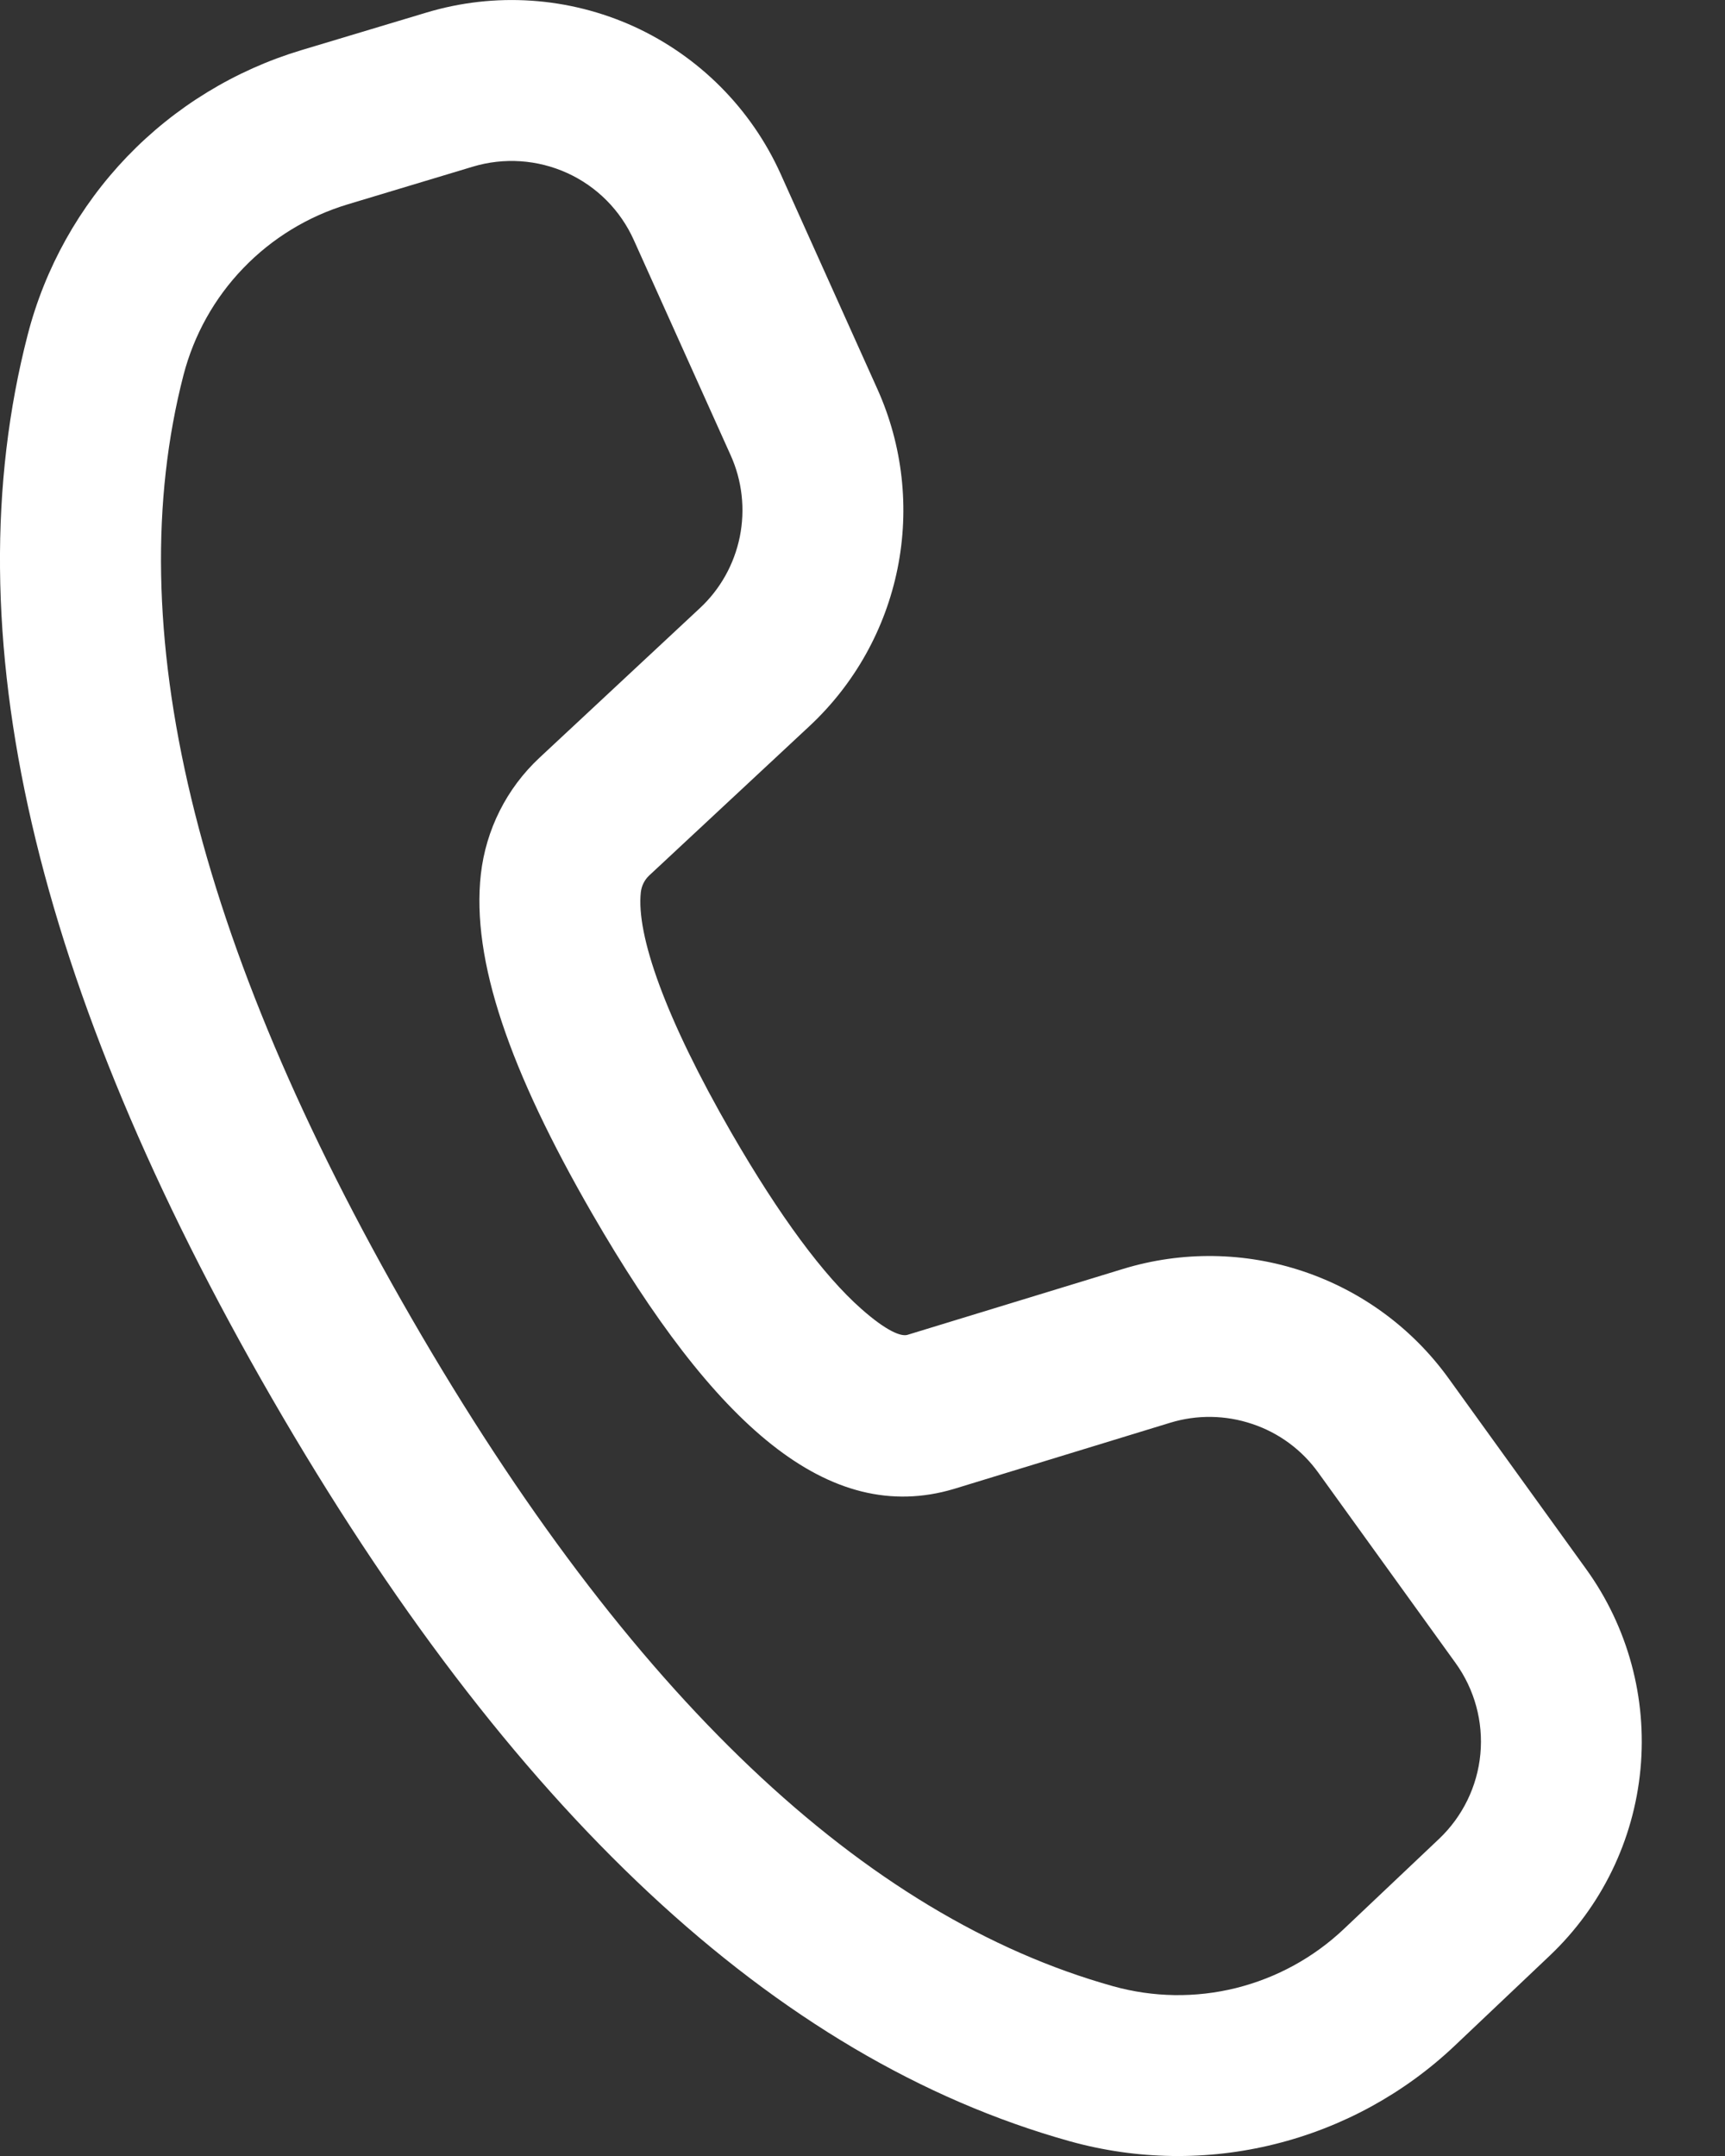 <svg width="16" height="20" viewBox="0 0 16 20" fill="none" xmlns="http://www.w3.org/2000/svg">
<rect x="0" y="0" width="16" height="20" fill="#333333" stroke="none"/>
<path d="M2.793 0.466L3.954 0.117C4.591 -0.075 5.275 -0.029 5.88 0.246C6.484 0.522 6.968 1.008 7.241 1.614L8.139 3.611C8.373 4.132 8.438 4.714 8.325 5.274C8.212 5.834 7.927 6.345 7.509 6.735L6.022 8.121C5.978 8.162 5.951 8.217 5.944 8.276C5.9 8.671 6.168 9.44 6.785 10.51C7.234 11.287 7.641 11.834 7.986 12.139C8.227 12.353 8.359 12.399 8.416 12.383L10.417 11.771C10.963 11.604 11.548 11.612 12.089 11.794C12.631 11.976 13.102 12.323 13.436 12.786L14.711 14.554C15.099 15.091 15.278 15.751 15.216 16.411C15.154 17.071 14.855 17.686 14.374 18.142L13.492 18.978C13.024 19.421 12.449 19.735 11.824 19.89C11.198 20.046 10.543 20.036 9.922 19.863C7.181 19.097 4.724 16.784 2.522 12.971C0.318 9.153 -0.456 5.865 0.257 3.105C0.417 2.485 0.735 1.916 1.179 1.453C1.623 0.991 2.179 0.651 2.793 0.466V0.466ZM3.224 1.896C2.856 2.007 2.522 2.211 2.256 2.488C1.989 2.765 1.799 3.106 1.702 3.479C1.103 5.799 1.789 8.715 3.815 12.225C5.838 15.73 8.017 17.78 10.324 18.425C10.697 18.529 11.089 18.535 11.464 18.442C11.84 18.348 12.184 18.16 12.465 17.894L13.348 17.058C13.566 16.851 13.703 16.571 13.731 16.271C13.759 15.971 13.677 15.671 13.501 15.427L12.227 13.66C12.075 13.449 11.861 13.291 11.614 13.209C11.368 13.126 11.102 13.122 10.854 13.198L8.848 13.812C7.684 14.159 6.627 13.222 5.492 11.257C4.728 9.933 4.371 8.908 4.46 8.11C4.507 7.696 4.699 7.314 5.003 7.03L6.49 5.643C6.681 5.466 6.81 5.234 6.862 4.979C6.913 4.724 6.884 4.46 6.777 4.223L5.879 2.227C5.755 1.951 5.536 1.73 5.261 1.605C4.986 1.48 4.675 1.459 4.386 1.546L3.224 1.896V1.896Z" fill="white"/>
</svg>
